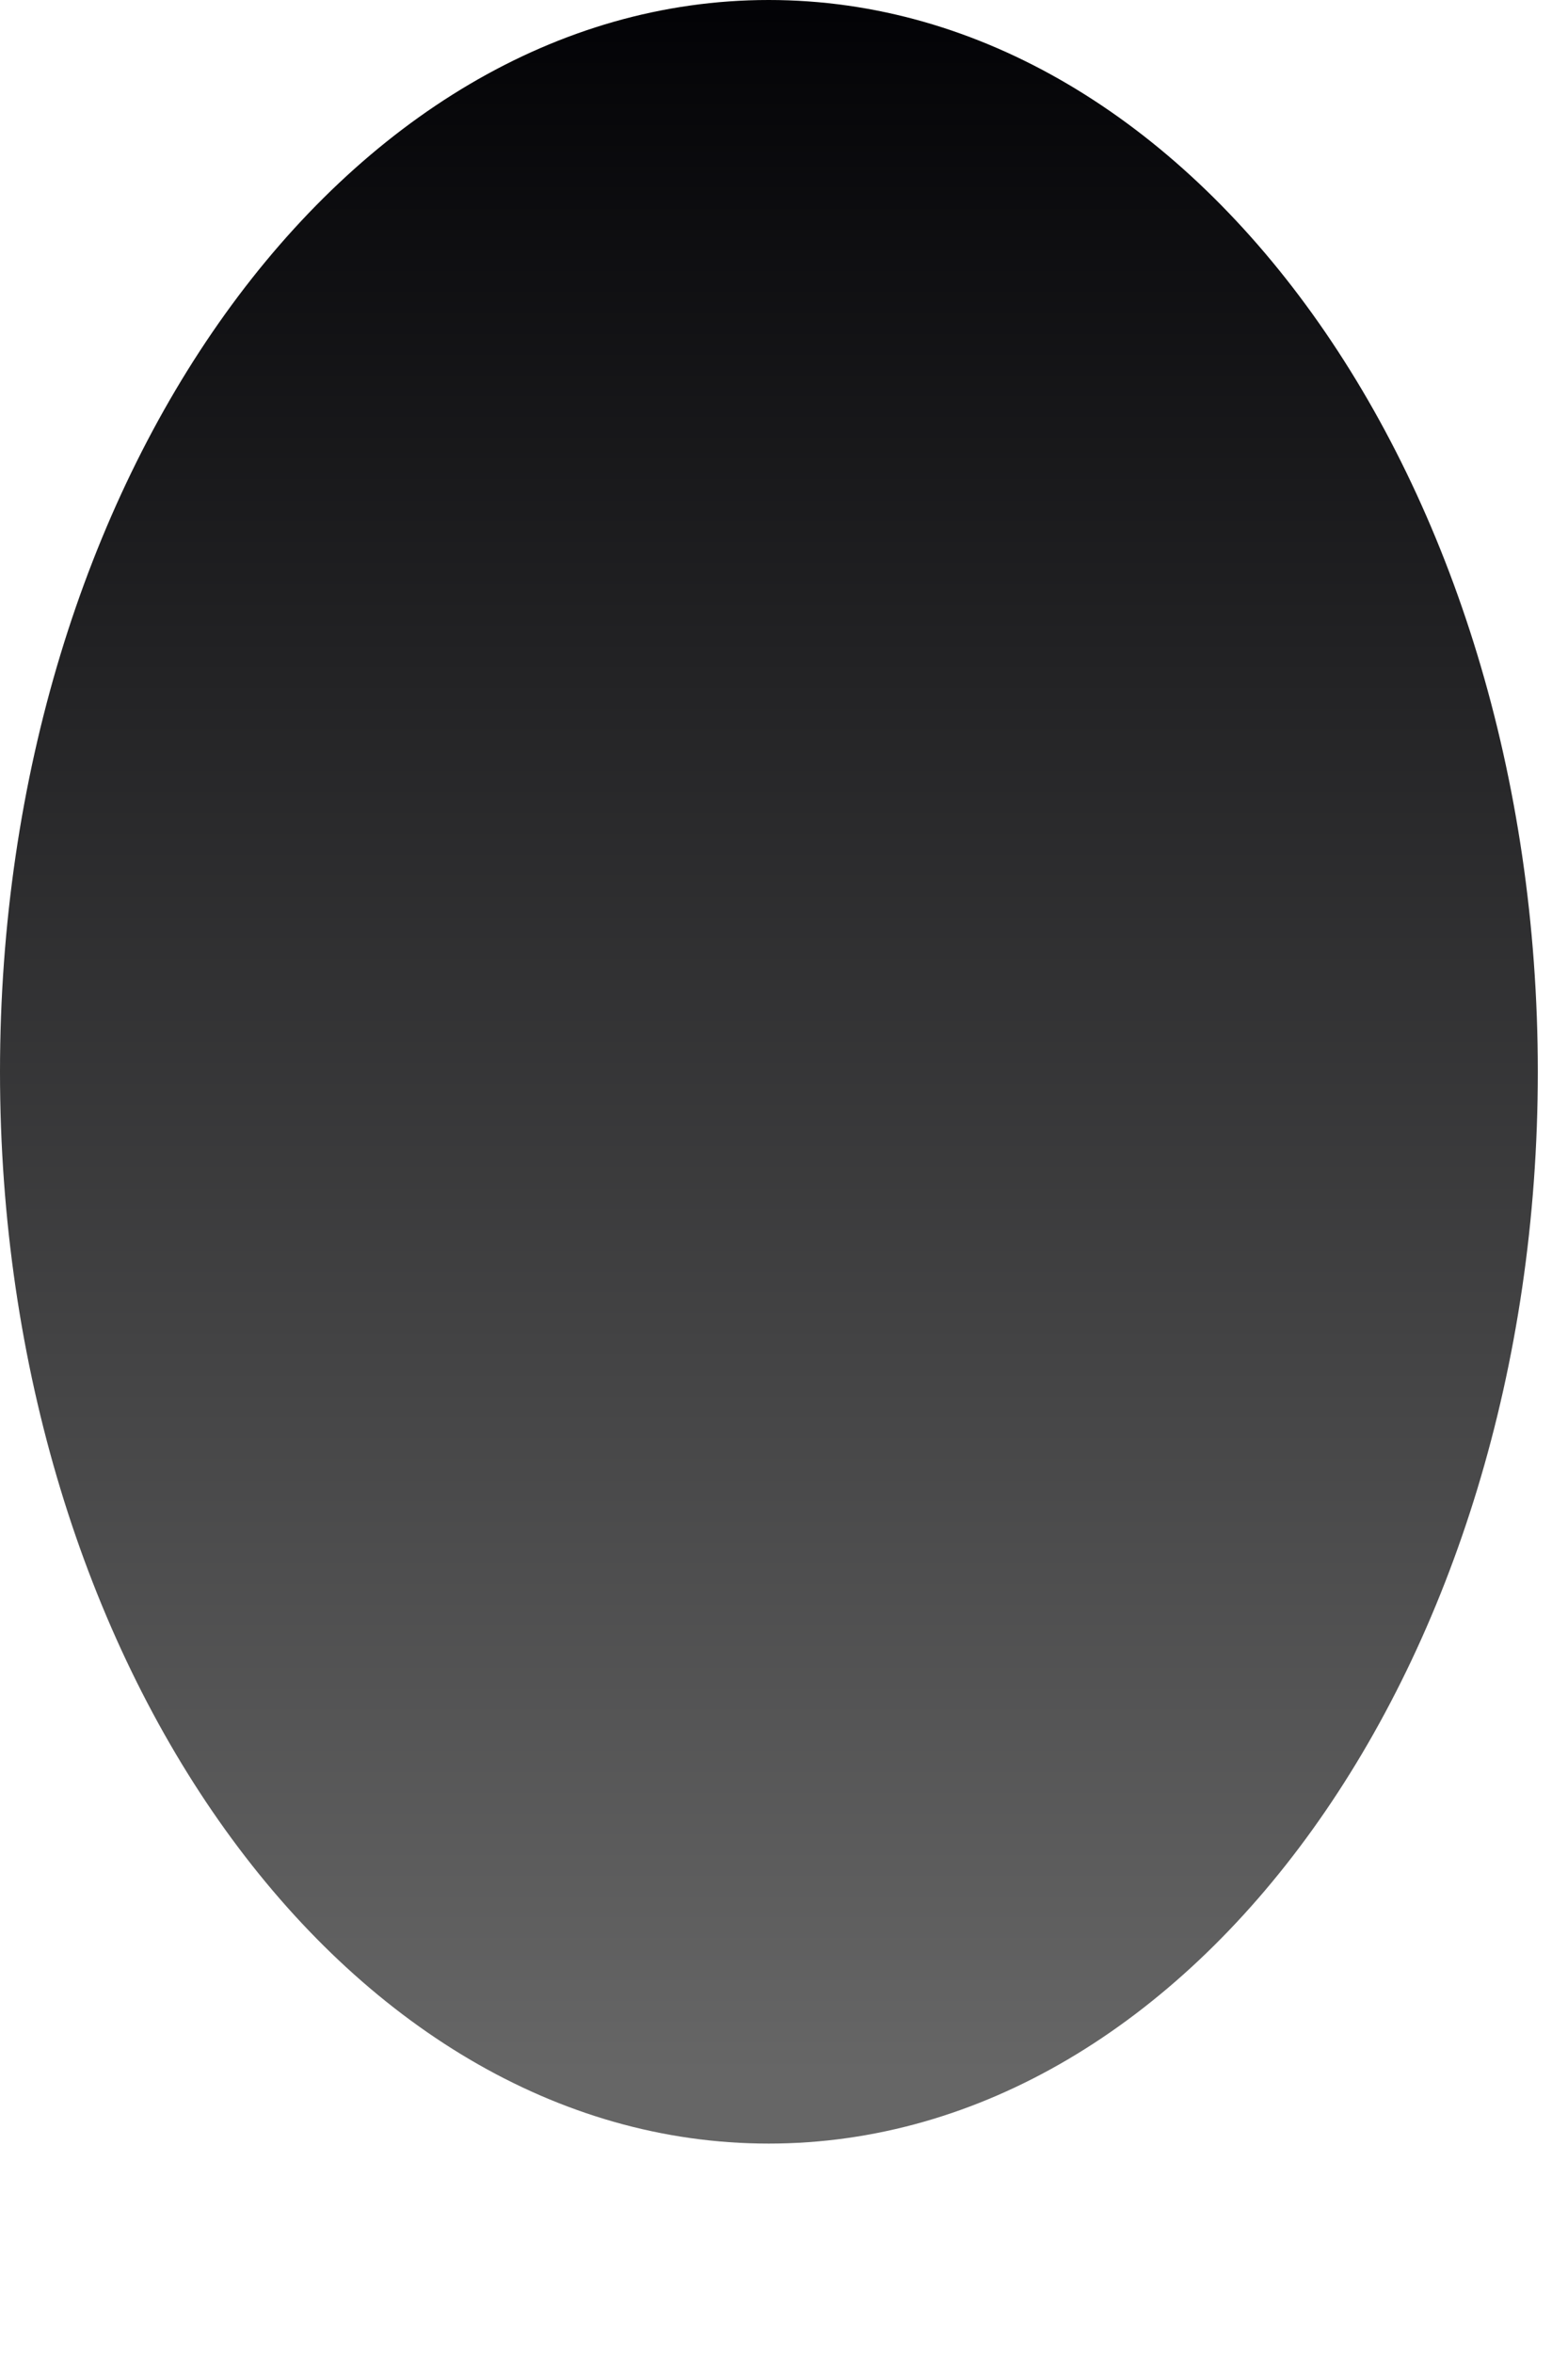 <?xml version="1.0" encoding="utf-8"?>
<svg xmlns="http://www.w3.org/2000/svg" fill="none" height="100%" overflow="visible" preserveAspectRatio="none" style="display: block;" viewBox="0 0 4 6" width="100%">
<path d="M1.961 5.466C3.044 5.466 3.923 4.242 3.923 2.733C3.923 1.224 3.044 0 1.961 0C0.878 0 0 1.224 0 2.733C0 4.242 0.878 5.466 1.961 5.466Z" fill="url(#paint0_linear_0_2806)" id="Base"/>
<defs>
<linearGradient gradientUnits="userSpaceOnUse" id="paint0_linear_0_2806" x1="1.961" x2="1.961" y1="5.292" y2="-0.083">
<stop stop-color="#666666"/>
<stop offset="1" stop-color="#010104"/>
</linearGradient>
</defs>
</svg>